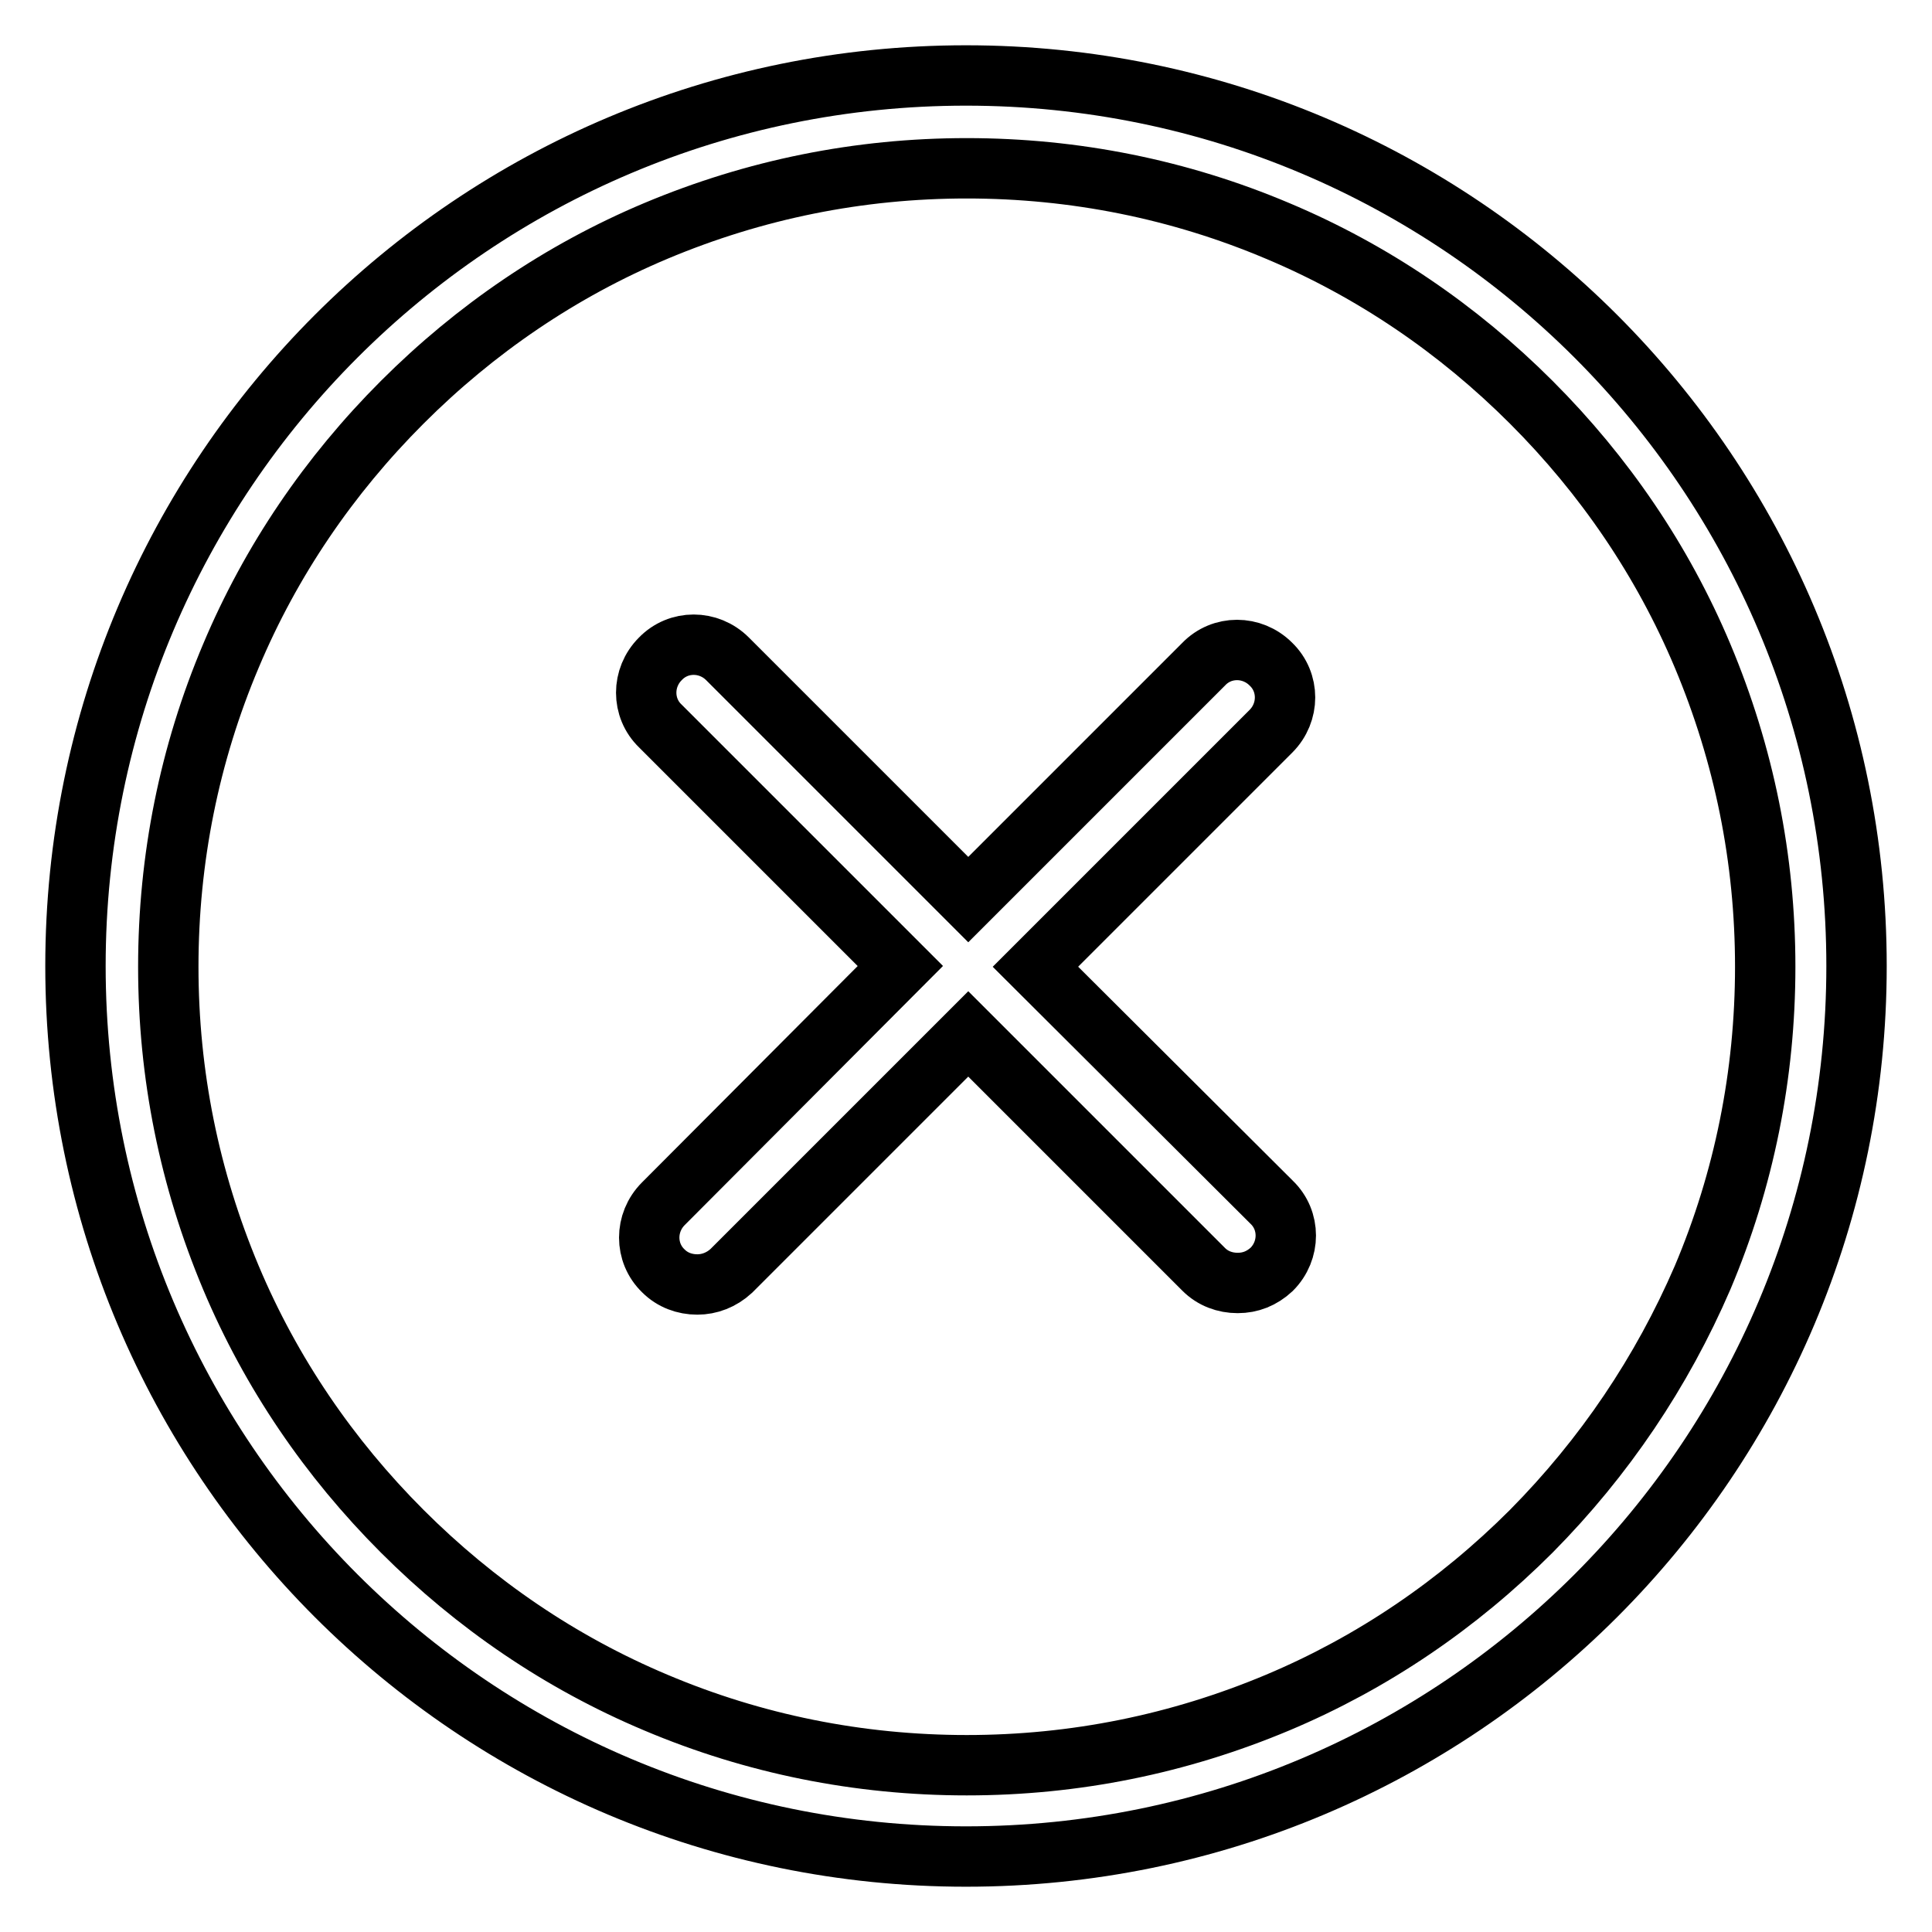 <?xml version="1.0" encoding="utf-8"?>
<!-- Svg Vector Icons : http://www.onlinewebfonts.com/icon -->
<!DOCTYPE svg PUBLIC "-//W3C//DTD SVG 1.1//EN" "http://www.w3.org/Graphics/SVG/1.1/DTD/svg11.dtd">
<svg version="1.1" xmlns="http://www.w3.org/2000/svg" xmlns:xlink="http://www.w3.org/1999/xlink" x="0px" y="0px" viewBox="0 0 256 256" enable-background="new 0 0 256 256" xml:space="preserve">
<g> <path stroke-width="8" fill-opacity="0" stroke="#000000"  d="M137.2,128.1l31.2-31.2c2.5-2.5,2.5-6.5,0-8.9c-2.5-2.5-6.5-2.5-8.9,0l-31.2,31.2L96.4,87.3 c-2.5-2.5-6.5-2.5-8.9,0c-2.5,2.5-2.5,6.5,0,8.9l31.8,31.8l-31.4,31.5c-2.5,2.5-2.5,6.5,0,8.9c1.2,1.2,2.8,1.8,4.5,1.8 c1.6,0,3.2-0.6,4.5-1.8l31.4-31.4l31.2,31.2c1.2,1.2,2.8,1.8,4.5,1.8s3.2-0.6,4.5-1.8c2.5-2.5,2.5-6.5,0-8.9L137.2,128.1z M128,10 C62.8,10,10,62.8,10,128s52.8,118,118,118c65.2,0,118-52.8,118-118S193.2,10,128,10z M202.9,202.9c-9.7,9.7-21,17.4-33.6,22.7 c-13.1,5.5-26.9,8.3-41.2,8.3c-14.3,0-28.2-2.8-41.2-8.3c-12.6-5.3-23.9-13-33.6-22.7c-9.7-9.7-17.4-21-22.7-33.6 c-5.5-13.1-8.3-26.9-8.3-41.2c0-14.3,2.8-28.2,8.3-41.2c5.3-12.6,13-23.9,22.7-33.6c9.7-9.7,21-17.4,33.6-22.7 c13.1-5.5,26.9-8.3,41.2-8.3c14.3,0,28.2,2.8,41.2,8.3c12.6,5.3,23.9,13,33.6,22.7c9.7,9.7,17.4,21,22.7,33.6 c5.5,13.1,8.3,26.9,8.3,41.2c0,14.3-2.8,28.2-8.3,41.2C220.2,181.8,212.6,193.1,202.9,202.9z"/></g>
</svg>